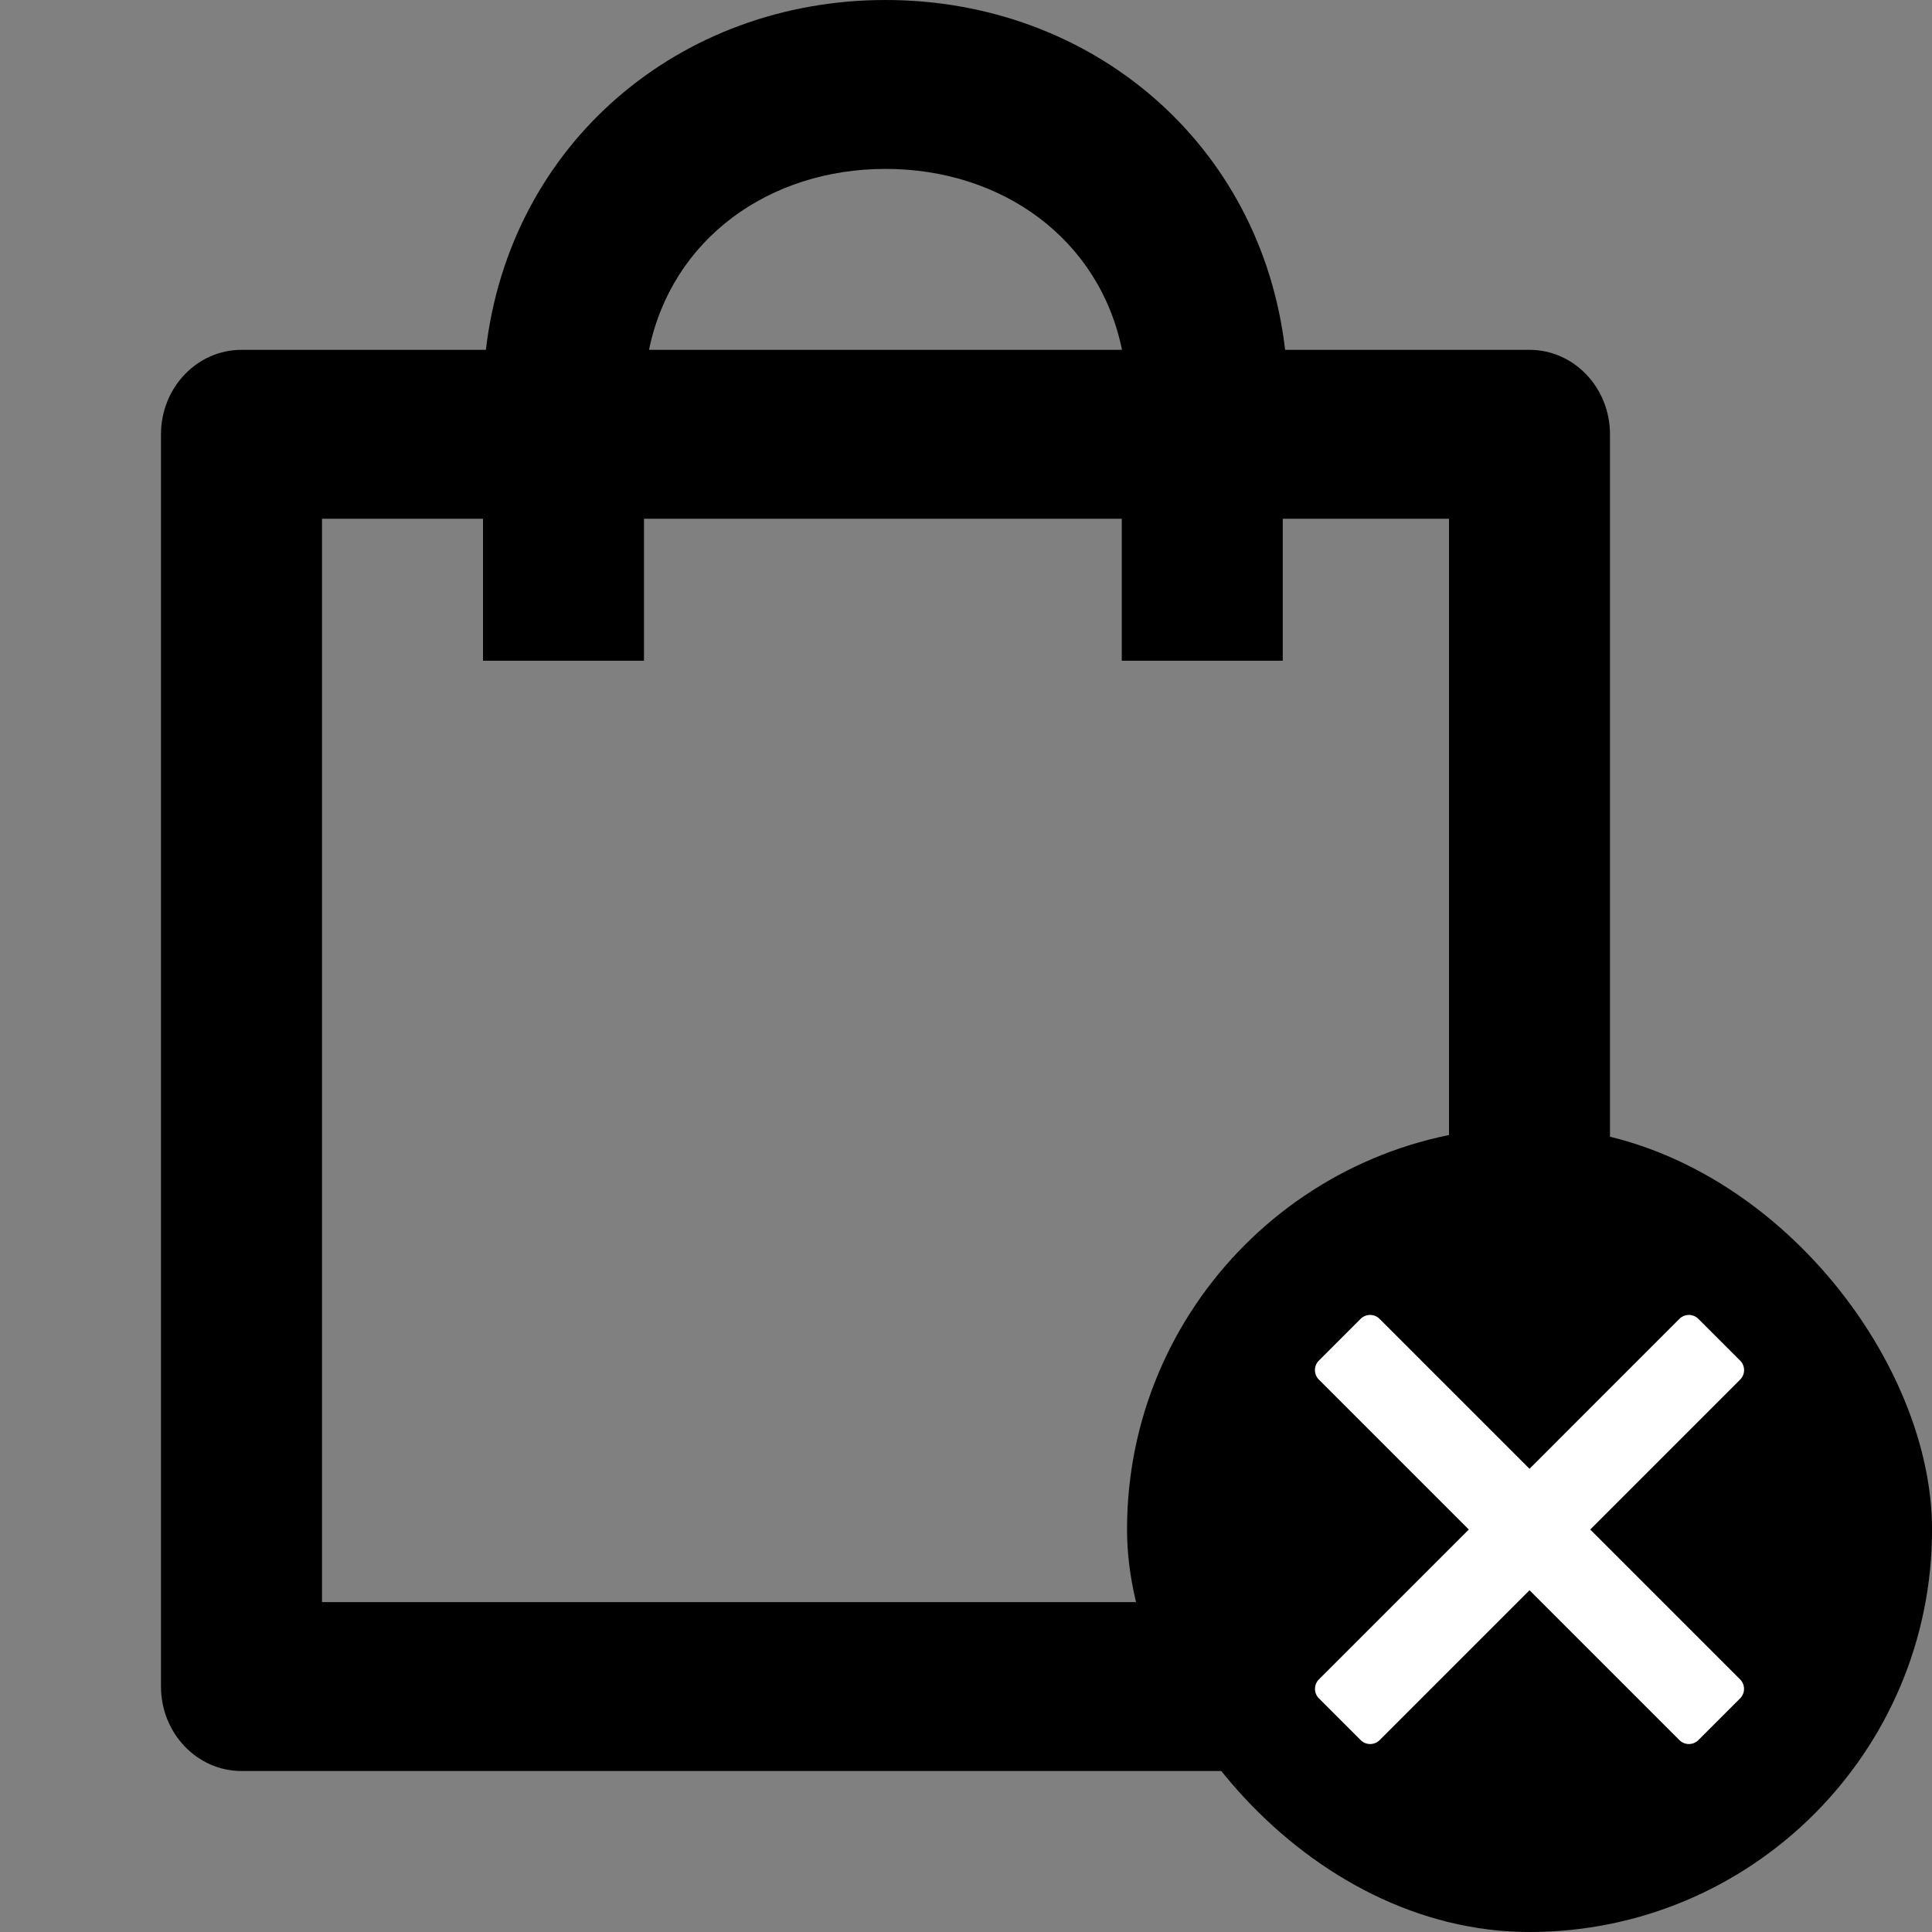 <svg width="40" height="40" viewBox="0 0 40 40" fill="none" xmlns="http://www.w3.org/2000/svg">
    <rect x="0" y="0" width="40" height="40" fill="#808080" stroke="none"/>
    <path fill-rule="evenodd" clip-rule="evenodd" d="M31.667 36.667H5c-.92 0-1.667-.783-1.667-1.749V8.992c0-.966.747-1.749 1.667-1.749h5.06C10.557 2.97 14.072 0 18.334 0c4.261 0 7.776 2.97 8.273 7.243h5.06c.92 0 1.666.783 1.666 1.749v25.926c0 .966-.746 1.749-1.666 1.749zM13.437 7.243h9.793c-.47-2.297-2.484-3.746-4.896-3.746-2.413 0-4.426 1.449-4.897 3.746zM30 33.17V10.74h-3.442v2.94h-3.333v-2.94h-9.892v2.94H10v-2.94H6.667v22.43H30z" fill="#000"/>
    <rect x="23.334" y="23.333" width="16.667" height="16.667" rx="8.333" fill="#000"/>
    <path fill-rule="evenodd" clip-rule="evenodd" d="m32.924 31.667 3.103 3.103a.278.278 0 0 1 0 .393l-.864.864a.278.278 0 0 1-.393 0l-3.103-3.103-3.103 3.103a.278.278 0 0 1-.393 0l-.864-.864a.278.278 0 0 1 0-.393l3.103-3.103-3.104-3.104a.278.278 0 0 1 0-.393l.864-.864a.278.278 0 0 1 .393 0l3.104 3.104 3.103-3.104a.278.278 0 0 1 .393 0l.865.864a.278.278 0 0 1 0 .393l-3.104 3.104z" fill="#fff"/>
</svg>

